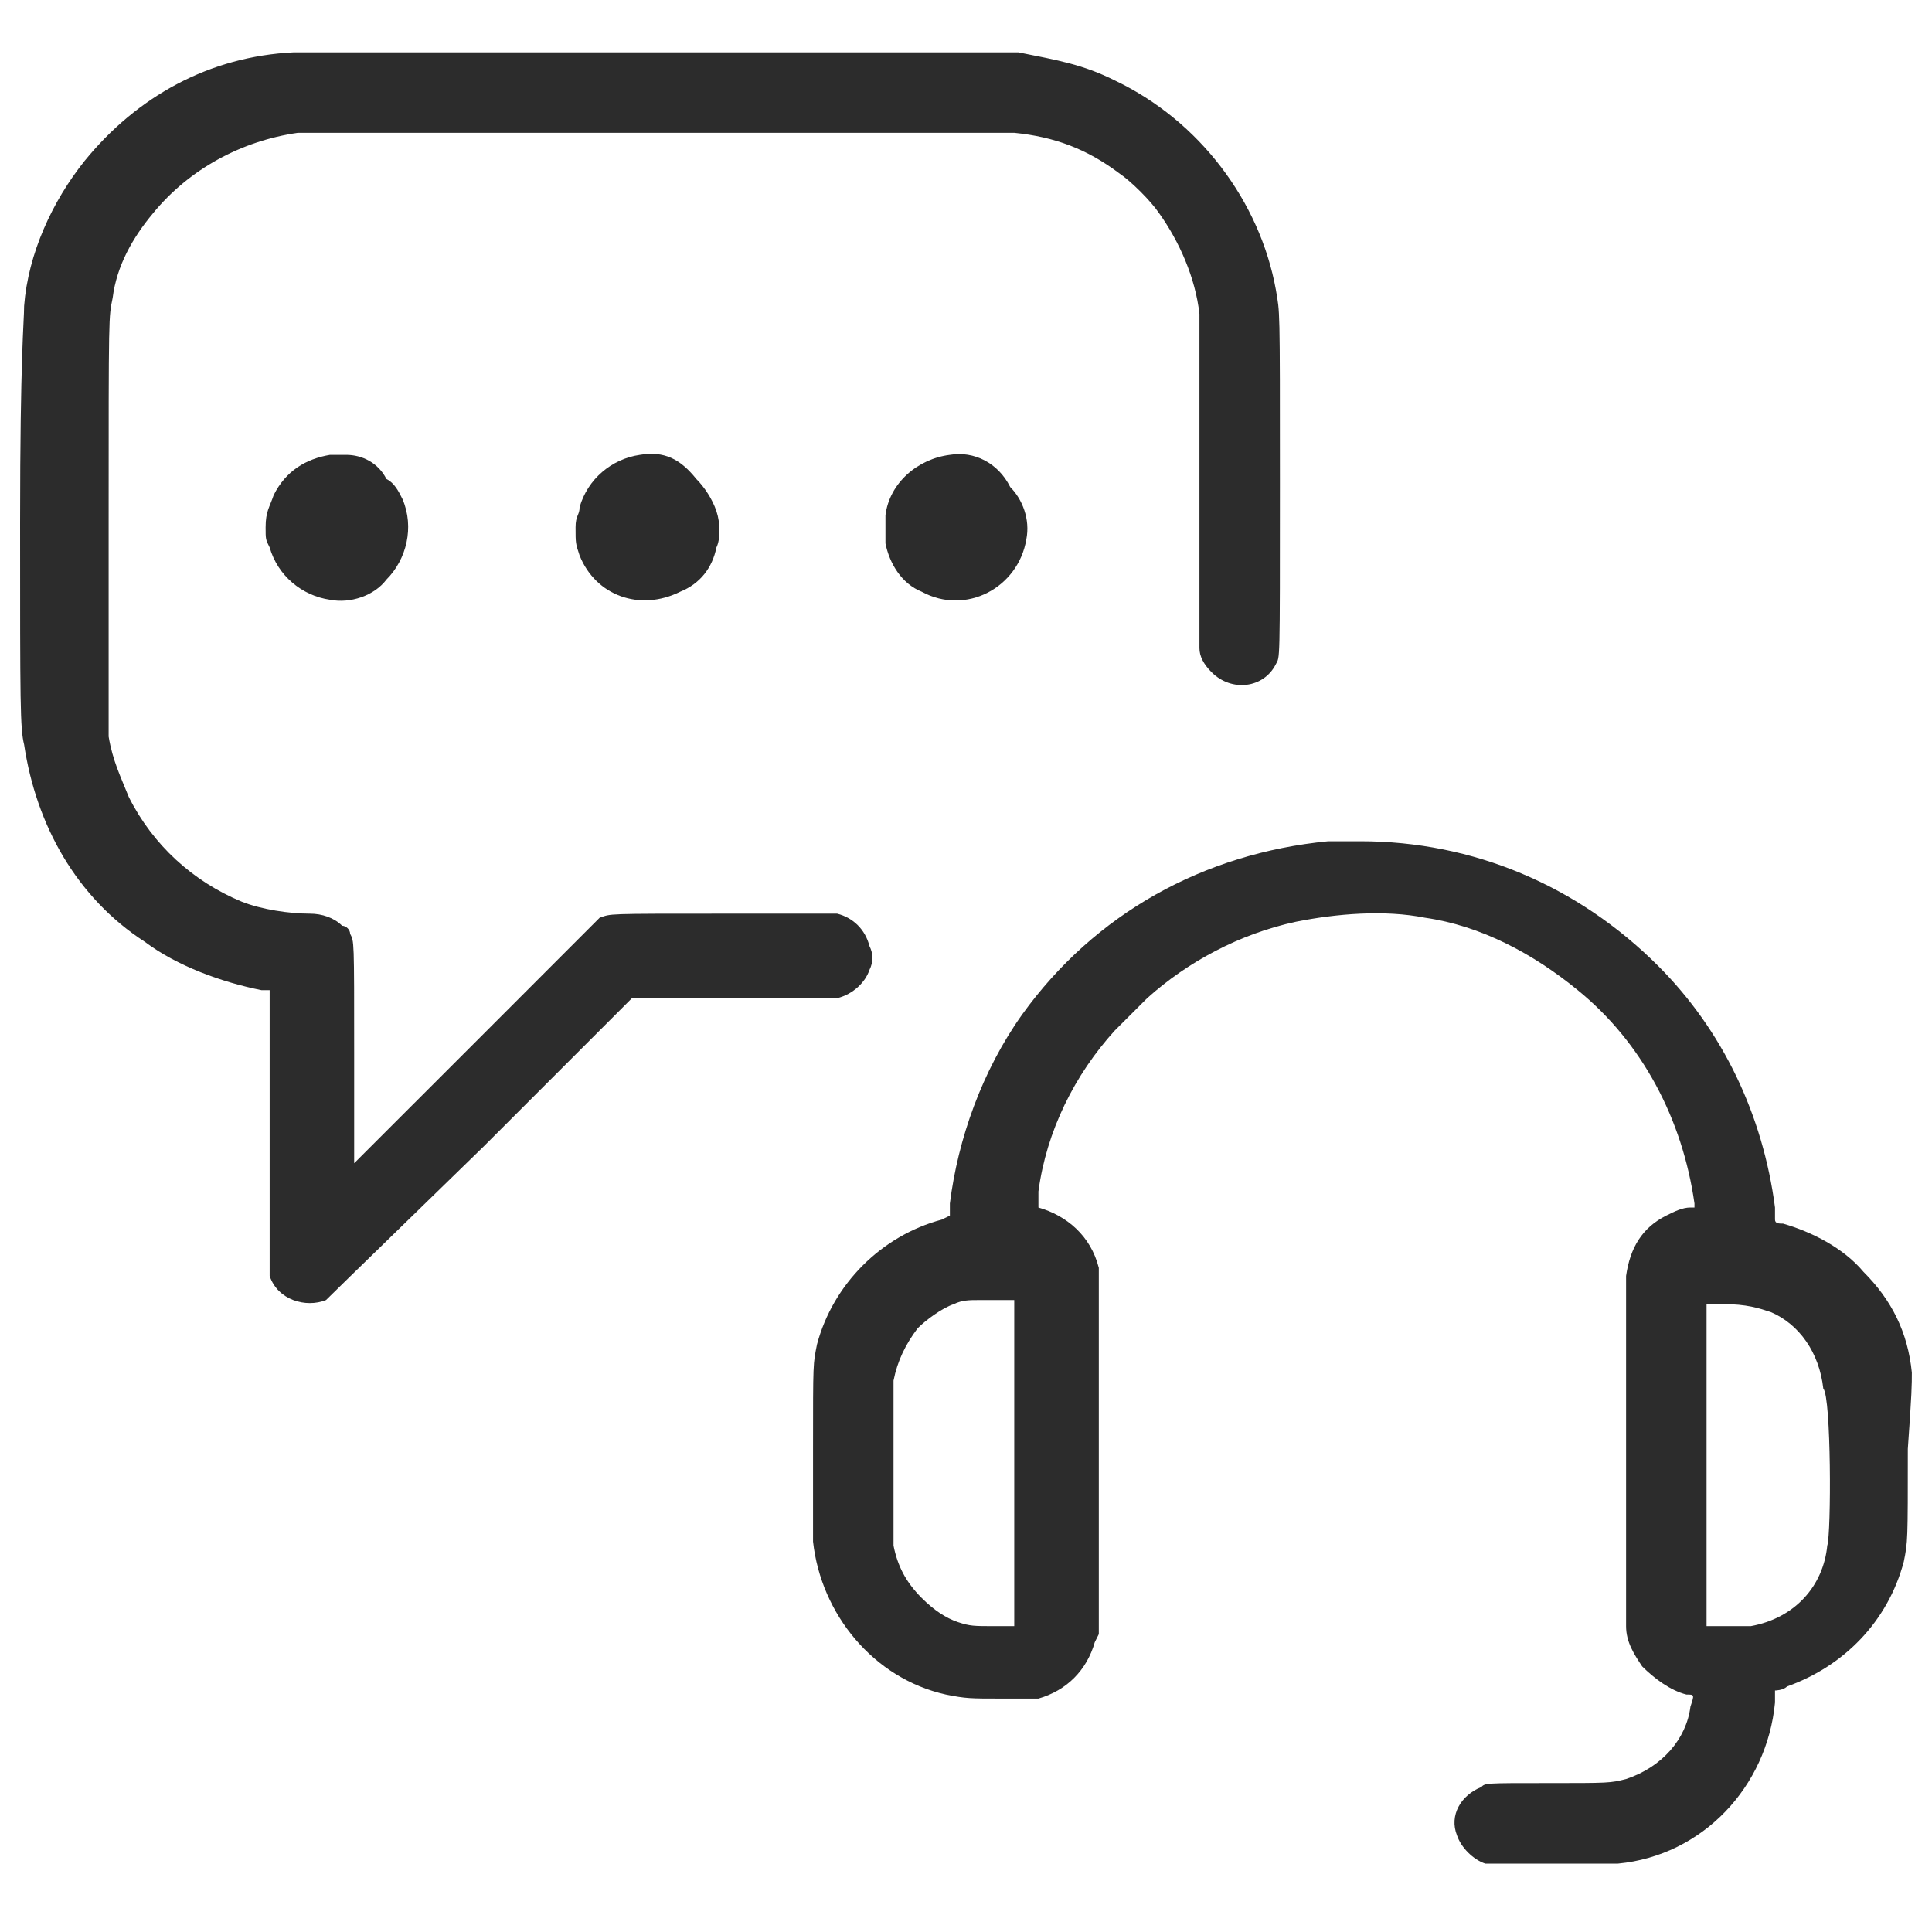 <svg xmlns="http://www.w3.org/2000/svg" width="35" height="35" viewBox="0 0 35 35" fill="none">
  <path d="M11.593 8.24C11.083 8.313 10.646 8.677 10.5 9.188C10.5 9.333 10.427 9.333 10.427 9.552C10.427 9.844 10.427 9.844 10.5 10.063C10.791 10.792 11.593 11.083 12.323 10.719C12.687 10.573 12.906 10.281 12.979 9.917C13.052 9.771 13.052 9.479 12.979 9.261C12.906 9.042 12.76 8.823 12.614 8.677C12.323 8.313 12.031 8.167 11.593 8.24Z" fill="#2C2C2C"/>
  <path d="M17.208 8.24C16.624 8.313 16.114 8.75 16.041 9.333C16.041 9.479 16.041 9.698 16.041 9.844C16.114 10.208 16.333 10.573 16.697 10.719C17.499 11.156 18.447 10.646 18.593 9.771C18.666 9.406 18.52 9.042 18.301 8.823C18.083 8.385 17.645 8.167 17.208 8.24Z" fill="#2C2C2C"/>
  <path d="M15.75 17.573C15.823 17.427 15.823 17.281 15.75 17.136C15.677 16.844 15.458 16.625 15.166 16.552C15.093 16.552 14.437 16.552 13.125 16.552C10.937 16.552 11.083 16.552 10.864 16.625C10.791 16.698 10.646 16.844 8.604 18.886C7.364 20.125 6.416 21.073 6.416 21.073C6.416 21.073 6.416 20.198 6.416 19.104C6.416 16.99 6.416 17.063 6.343 16.917C6.343 16.844 6.271 16.771 6.198 16.771C6.052 16.625 5.833 16.552 5.614 16.552C5.25 16.552 4.739 16.479 4.375 16.333C3.5 15.969 2.771 15.313 2.333 14.438C2.187 14.073 2.041 13.781 1.968 13.344V13.125V9.479C1.968 5.615 1.968 5.761 2.041 5.396C2.114 4.813 2.406 4.302 2.771 3.865C3.427 3.063 4.375 2.552 5.396 2.406C5.614 2.406 18.156 2.406 18.375 2.406C19.104 2.479 19.687 2.698 20.27 3.135C20.489 3.281 20.854 3.646 21 3.865C21.364 4.375 21.656 5.031 21.729 5.688C21.729 5.833 21.729 6.271 21.729 8.75C21.729 10.5 21.729 11.667 21.729 11.74C21.729 11.886 21.802 12.031 21.948 12.177C22.312 12.542 22.895 12.469 23.114 12.031C23.187 11.886 23.187 12.104 23.187 8.75C23.187 5.469 23.187 5.688 23.114 5.25C22.823 3.646 21.729 2.188 20.198 1.458C19.614 1.167 19.177 1.094 18.448 0.948C18.302 0.948 5.687 0.948 5.323 0.948C3.791 1.021 2.479 1.75 1.531 2.917C0.948 3.646 0.51 4.594 0.437 5.542C0.437 5.833 0.364 6.417 0.364 9.479C0.364 12.761 0.364 13.198 0.437 13.49C0.656 14.948 1.385 16.261 2.625 17.063C3.208 17.5 4.01 17.792 4.739 17.938H4.885V20.49V23.042V23.115C5.031 23.552 5.541 23.698 5.906 23.552C5.979 23.479 6.052 23.406 8.75 20.781L11.448 18.083H13.271C14.802 18.083 15.093 18.083 15.166 18.083C15.458 18.011 15.677 17.792 15.75 17.573Z" fill="#2C2C2C"/>
  <path d="M6.271 8.24C6.198 8.24 6.198 8.24 6.125 8.24C6.125 8.24 6.052 8.24 5.979 8.24C5.542 8.313 5.177 8.531 4.958 8.969C4.885 9.188 4.812 9.261 4.812 9.552C4.812 9.771 4.812 9.771 4.885 9.917C5.031 10.427 5.469 10.792 5.979 10.865C6.344 10.938 6.781 10.792 7 10.5C7.365 10.136 7.51 9.552 7.292 9.042C7.219 8.896 7.146 8.75 7 8.677C6.854 8.386 6.562 8.24 6.271 8.24Z" fill="#2C2C2C"/>
  <path d="M34.635 24.865C34.562 24.136 34.27 23.552 33.76 23.042C33.395 22.604 32.812 22.313 32.301 22.167C32.228 22.167 32.156 22.167 32.156 22.094C32.156 22.094 32.156 22.021 32.156 21.875C31.937 20.198 31.208 18.667 30.041 17.5C28.583 16.042 26.687 15.24 24.645 15.24C24.426 15.24 24.208 15.24 24.062 15.24C21.801 15.459 19.833 16.552 18.52 18.375C17.791 19.396 17.354 20.636 17.208 21.802V22.021L17.062 22.094C15.968 22.386 15.093 23.261 14.801 24.354C14.729 24.719 14.729 24.646 14.729 26.25C14.729 27.271 14.729 27.781 14.729 27.927C14.874 29.24 15.822 30.406 17.135 30.698C17.499 30.771 17.572 30.771 18.156 30.771C18.593 30.771 18.666 30.771 18.812 30.771C19.322 30.625 19.687 30.261 19.833 29.75L19.906 29.604V26.323C19.906 23.261 19.906 23.042 19.906 22.969C19.76 22.386 19.322 22.021 18.812 21.875C18.812 21.875 18.812 21.875 18.812 21.584C18.958 20.49 19.468 19.469 20.197 18.667C20.343 18.521 20.635 18.229 20.781 18.084C21.51 17.427 22.458 16.917 23.479 16.698C24.208 16.552 25.083 16.479 25.812 16.625C26.833 16.771 27.781 17.281 28.583 17.938C29.749 18.886 30.479 20.271 30.697 21.802V21.875H30.624C30.479 21.875 30.333 21.948 30.187 22.021C29.749 22.24 29.531 22.604 29.458 23.115C29.458 23.334 29.458 29.24 29.458 29.459C29.458 29.75 29.604 29.969 29.749 30.188C29.968 30.406 30.26 30.625 30.551 30.698C30.697 30.698 30.697 30.698 30.624 30.917C30.551 31.5 30.114 32.011 29.458 32.229C29.166 32.302 29.166 32.302 27.999 32.302C26.906 32.302 26.906 32.302 26.833 32.375C26.468 32.521 26.249 32.886 26.395 33.25C26.468 33.469 26.687 33.688 26.906 33.761C27.051 33.761 29.02 33.761 29.312 33.761C30.843 33.615 32.01 32.375 32.156 30.844C32.156 30.698 32.156 30.625 32.156 30.625C32.156 30.625 32.301 30.625 32.374 30.552C33.395 30.188 34.197 29.386 34.489 28.292C34.562 27.927 34.562 27.927 34.562 26.25C34.635 25.229 34.635 25.084 34.635 24.865ZM18.374 26.542V29.459H18.01C17.645 29.459 17.572 29.459 17.354 29.386C17.135 29.313 16.916 29.167 16.697 28.948C16.406 28.656 16.26 28.365 16.187 28C16.187 27.854 16.187 27.709 16.187 26.469C16.187 25.448 16.187 25.084 16.187 25.011C16.26 24.646 16.406 24.354 16.624 24.063C16.77 23.917 17.062 23.698 17.281 23.625C17.426 23.552 17.572 23.552 17.718 23.552C17.791 23.552 17.937 23.552 18.083 23.552H18.374V26.542ZM33.103 28C33.031 28.729 32.52 29.313 31.718 29.459C31.645 29.459 31.499 29.459 31.281 29.459H30.916V26.542V23.625H31.208C31.645 23.625 31.864 23.698 32.083 23.771C32.593 23.99 32.958 24.5 33.031 25.156C33.176 25.302 33.176 27.781 33.103 28Z" fill="#2C2C2C"/>
</svg>